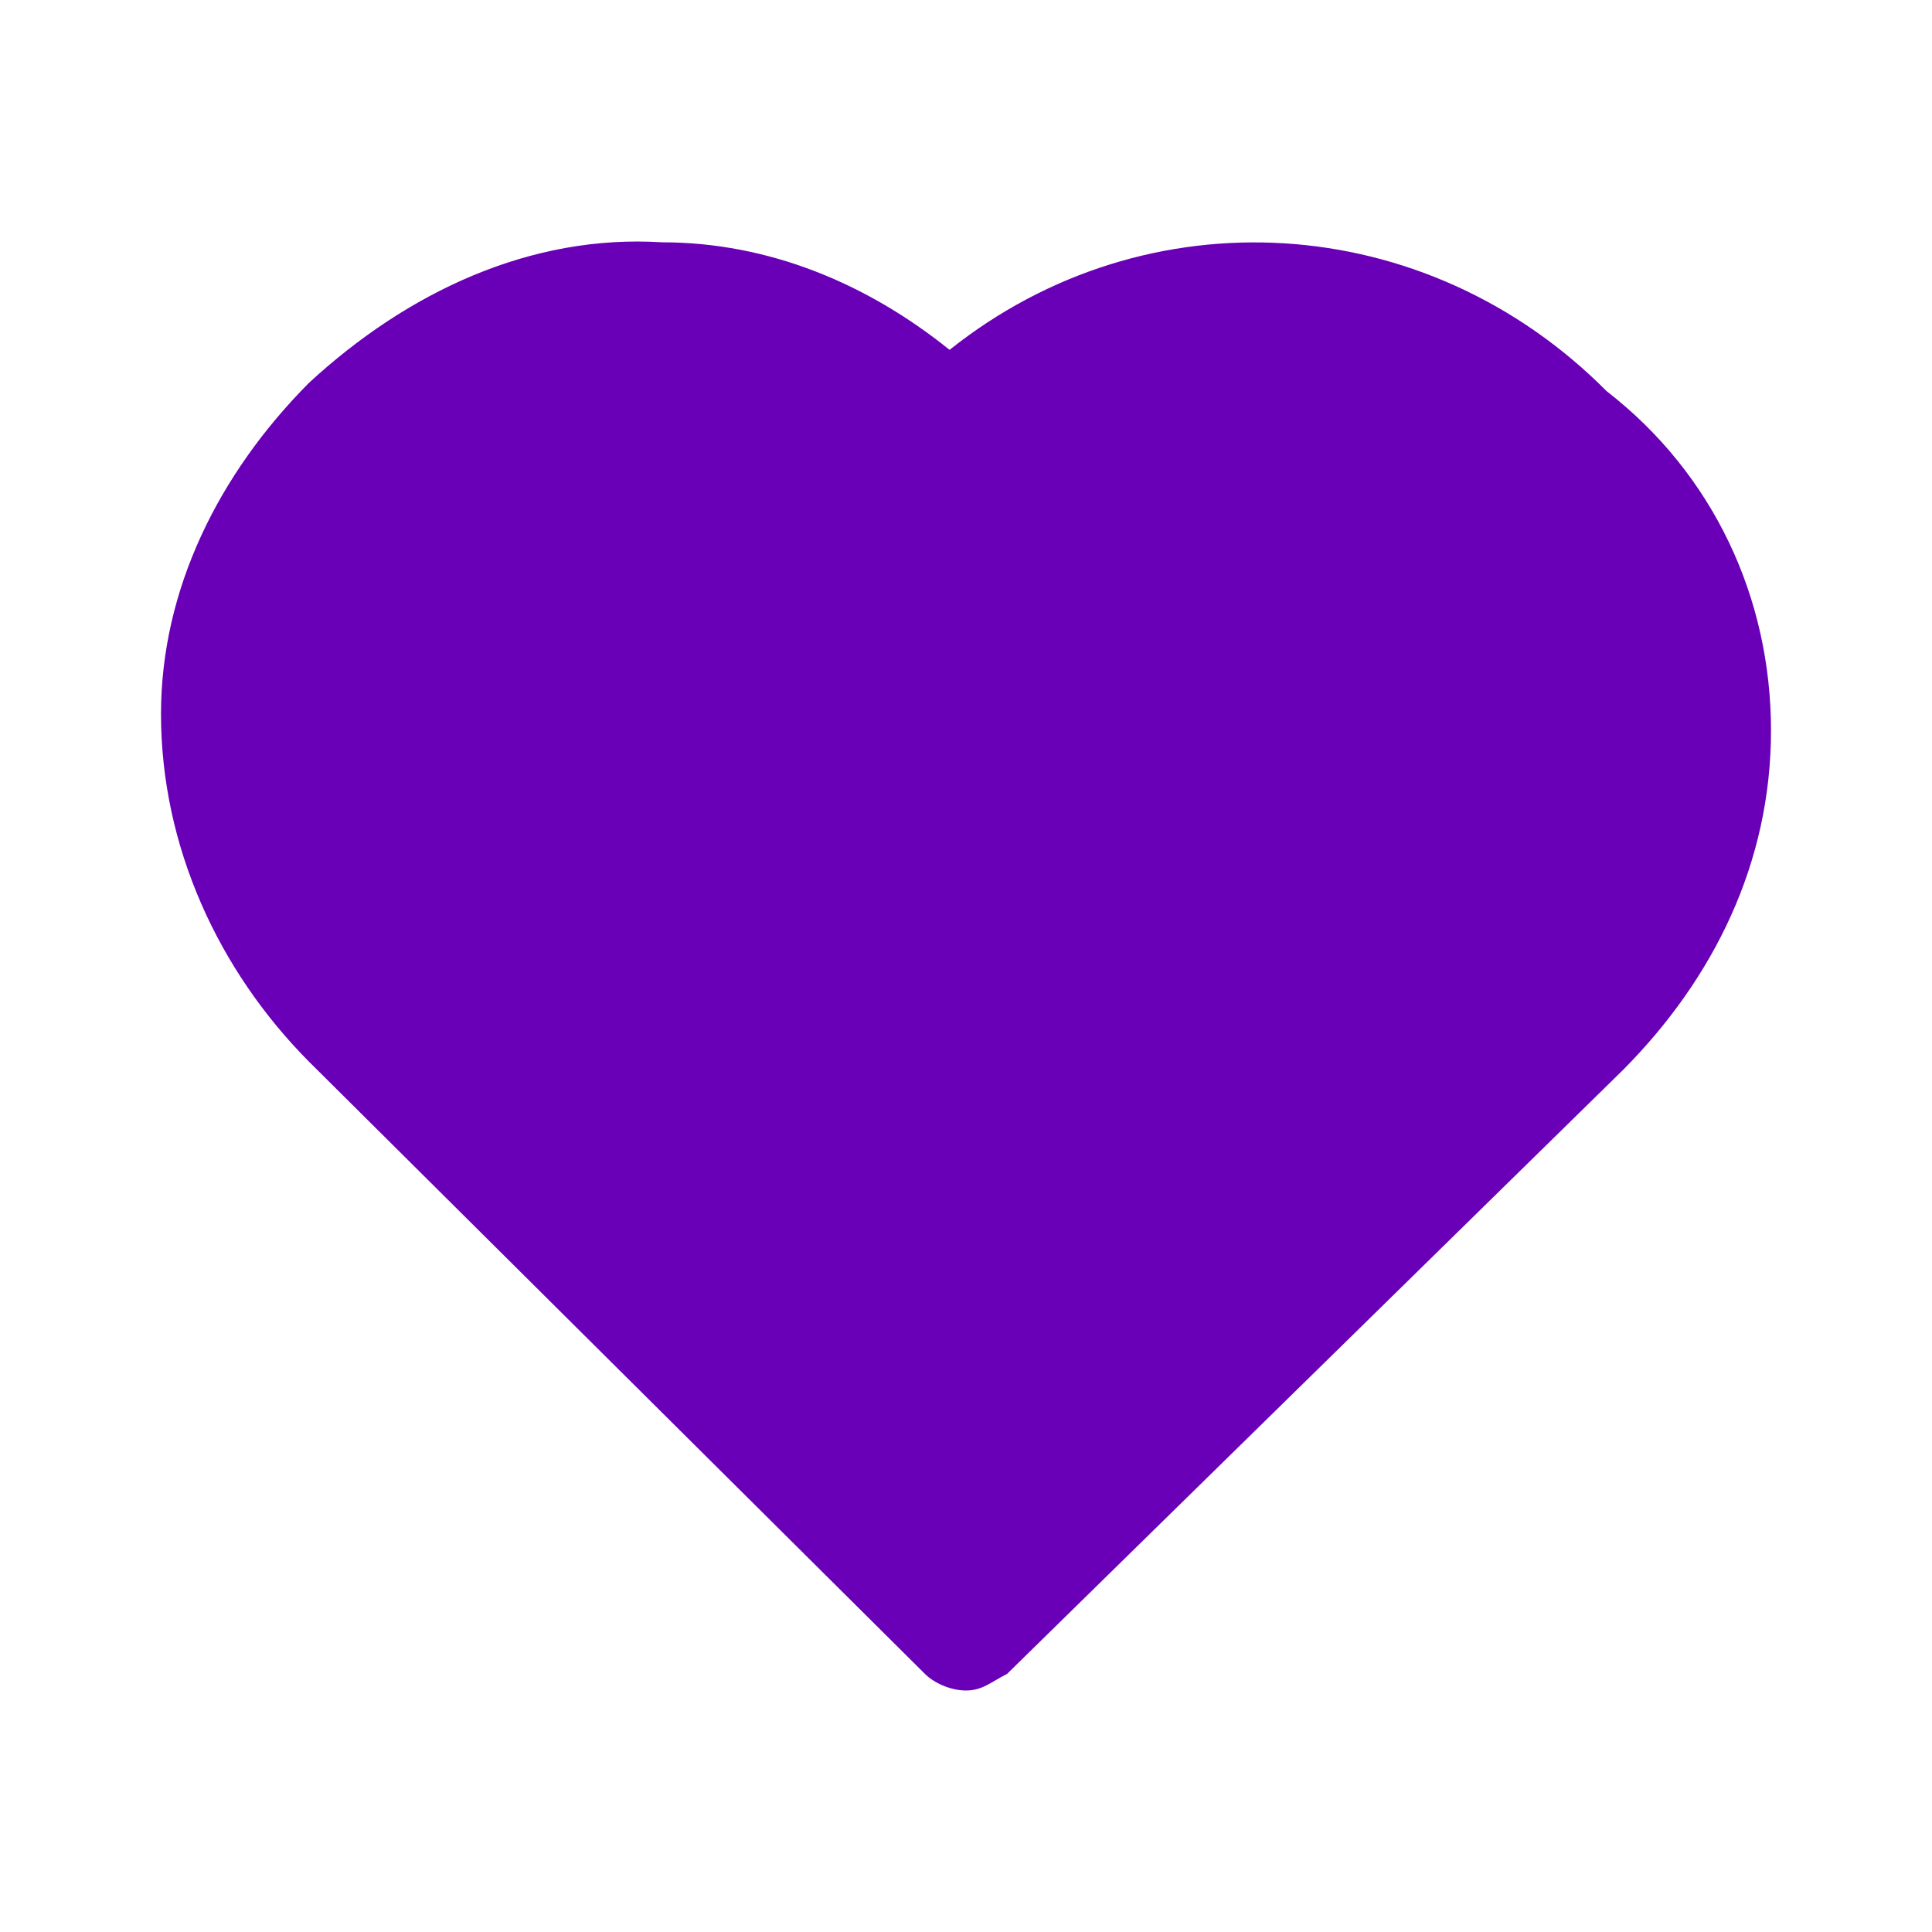 <?xml version="1.0" encoding="UTF-8"?> <svg xmlns="http://www.w3.org/2000/svg" viewBox="0 0 24.00 24.00" data-guides="{&quot;vertical&quot;:[],&quot;horizontal&quot;:[]}"><defs></defs><path fill="#6900b8" stroke="none" fill-opacity="1" stroke-width="1" stroke-opacity="1" id="tSvgcfe318ee1c" title="Path 4" d="M22 9.075C22 10.72 21.286 12.159 20.163 13.29C17.612 15.791 15.061 18.293 12.51 20.794C12.306 20.897 12.204 21 12 21C11.796 21 11.592 20.897 11.49 20.794C8.939 18.259 6.388 15.723 3.837 13.187C2.714 12.056 2 10.514 2 8.869C2 7.327 2.714 5.888 3.837 4.757C5.061 3.627 6.592 2.907 8.225 3.01C9.551 3.01 10.775 3.524 11.796 4.346C14.245 2.393 17.714 2.599 19.959 4.86C21.286 5.888 22 7.43 22 9.075Z"></path></svg> 